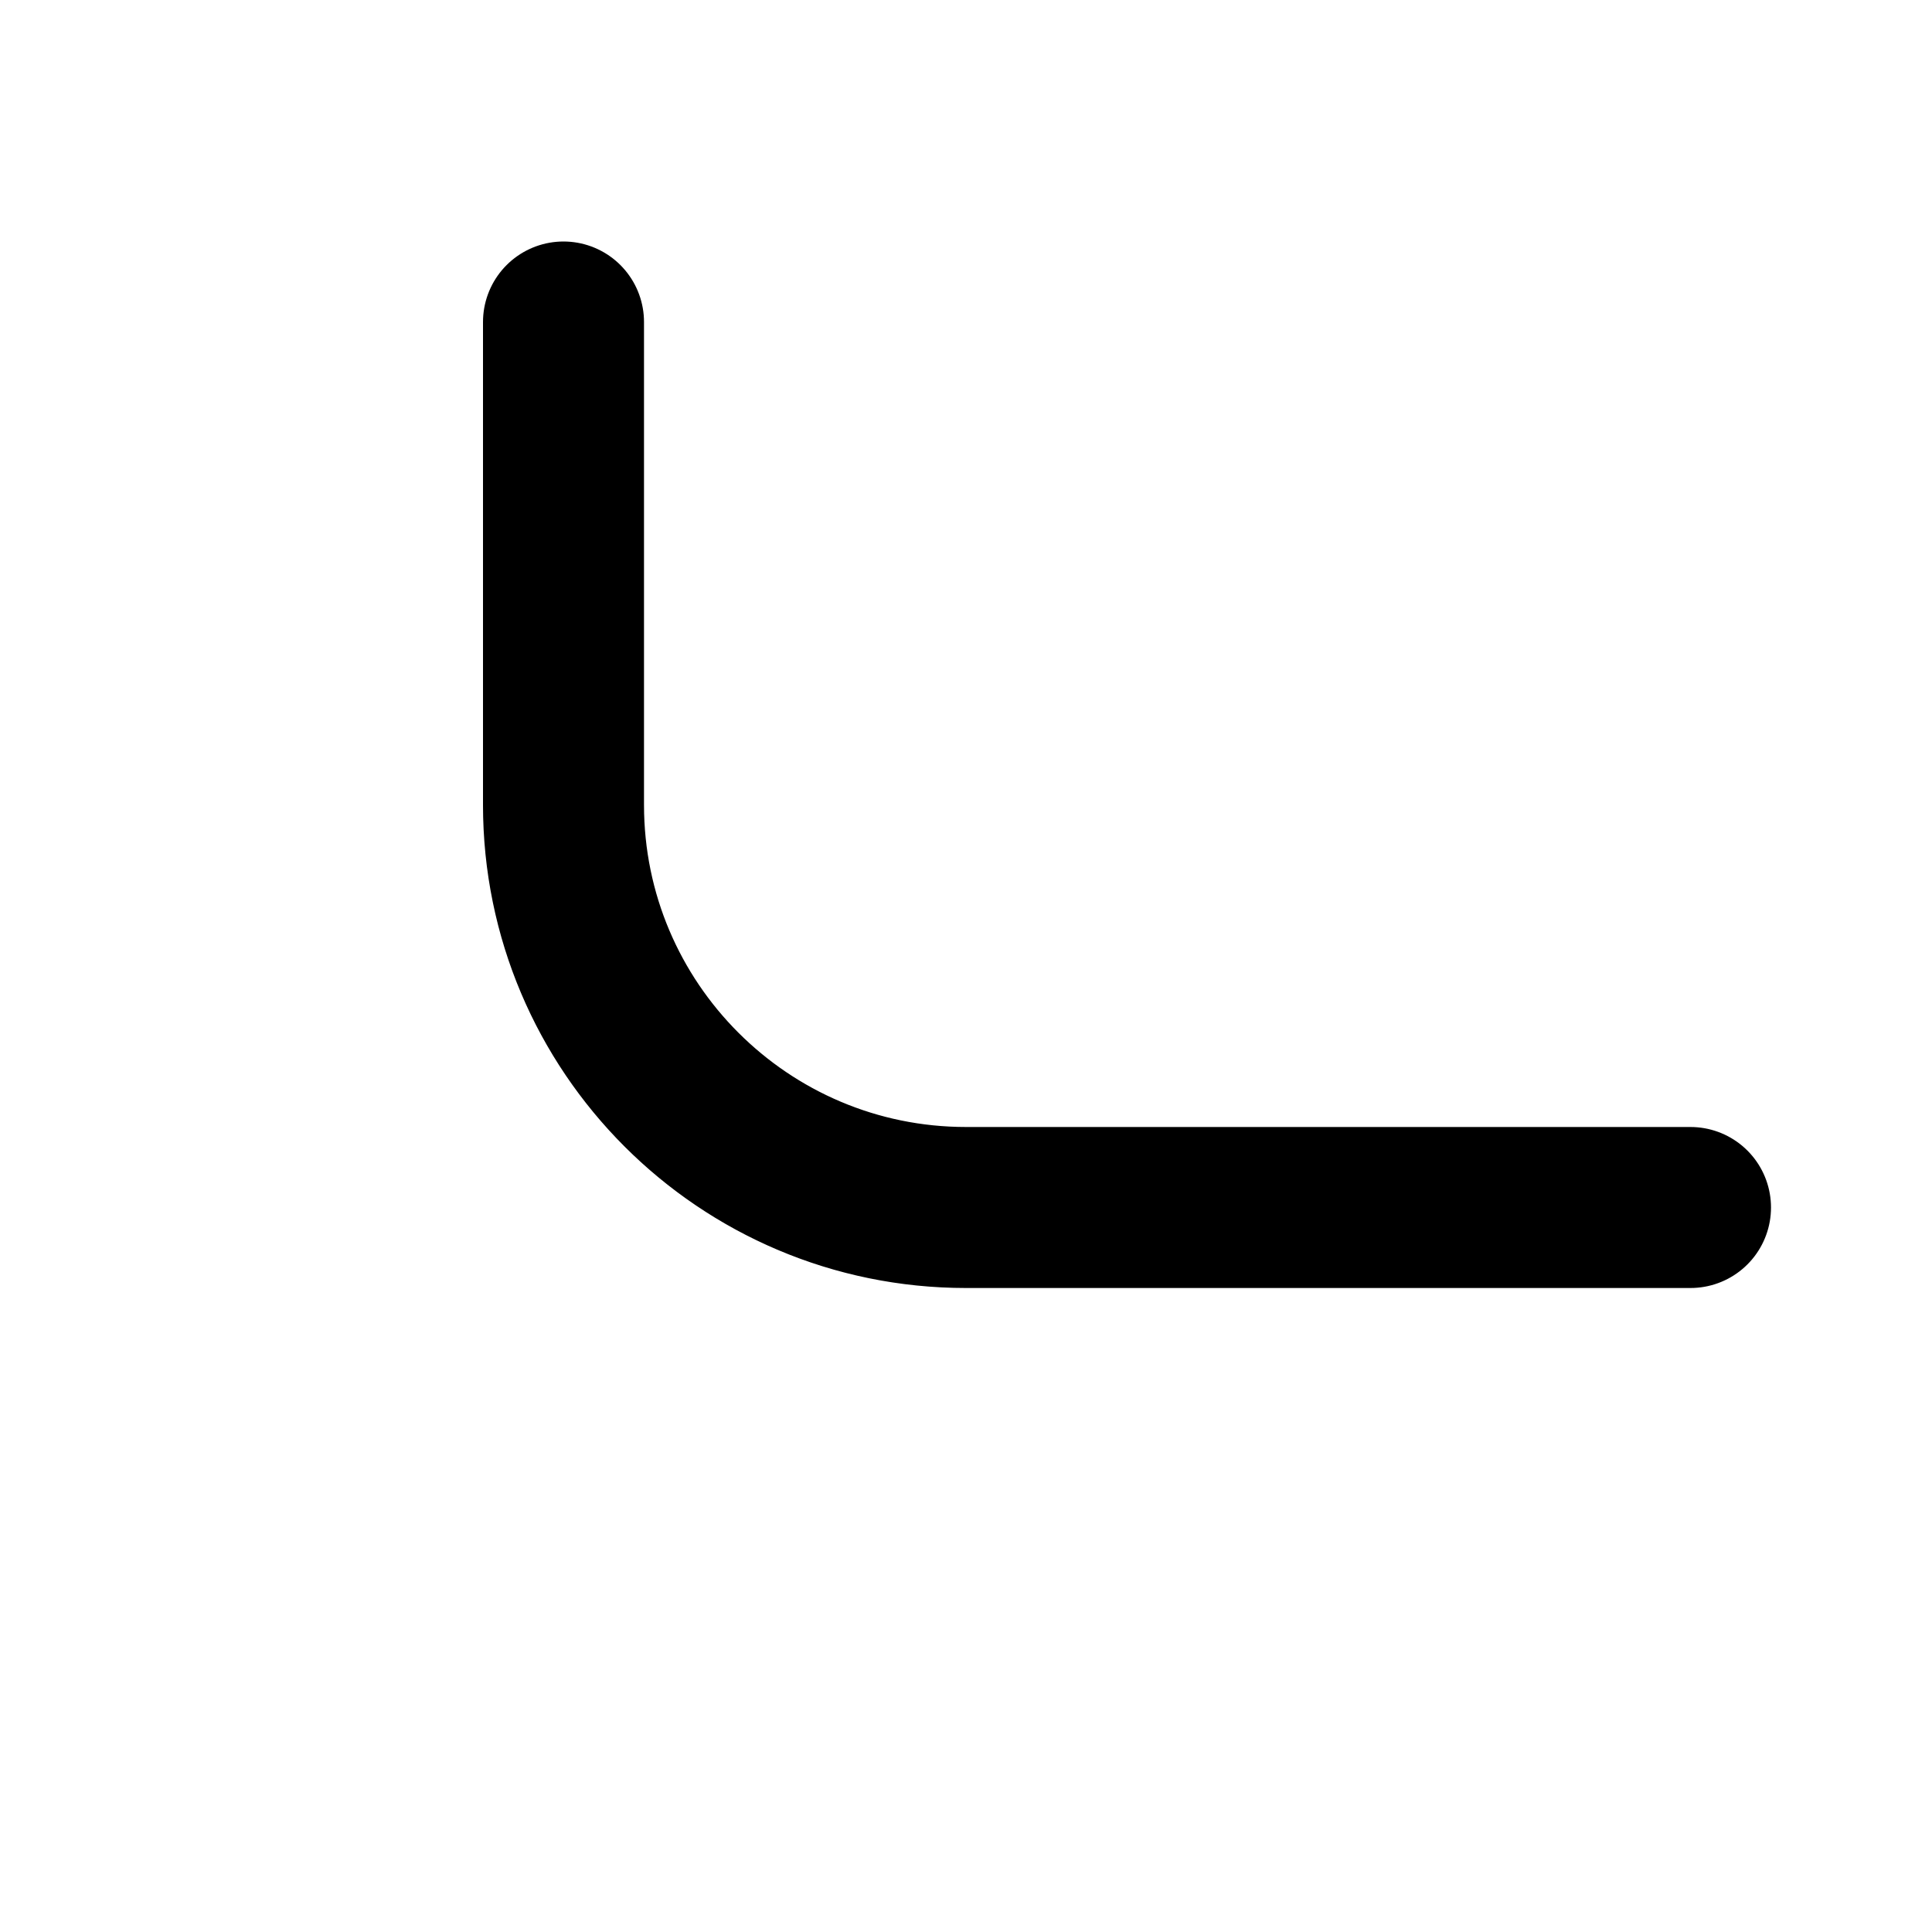 <svg xmlns="http://www.w3.org/2000/svg" width="24" height="24" viewBox="0 0 24 24">
	<g fill="none" stroke="currentColor" stroke-linecap="round" stroke-linejoin="round" stroke-width="2">
		<path d="M21 15h-9c-2.76 0 -5 -2.24 -5 -5v-6" stroke-dasharray="26">
			<animate attributeName="stroke-dashoffset" dur="0.6s" fill="freeze" values="26;0" />
		</path>
		<path d="M7 3l-4 4M7 3l4 4" stroke-dasharray="8" stroke-dashoffset="8">
			<animate attributeName="stroke-dashoffset" begin="0.6s" dur="0.4s" fill="freeze" to="0" />
		</path>
	</g>
</svg>
